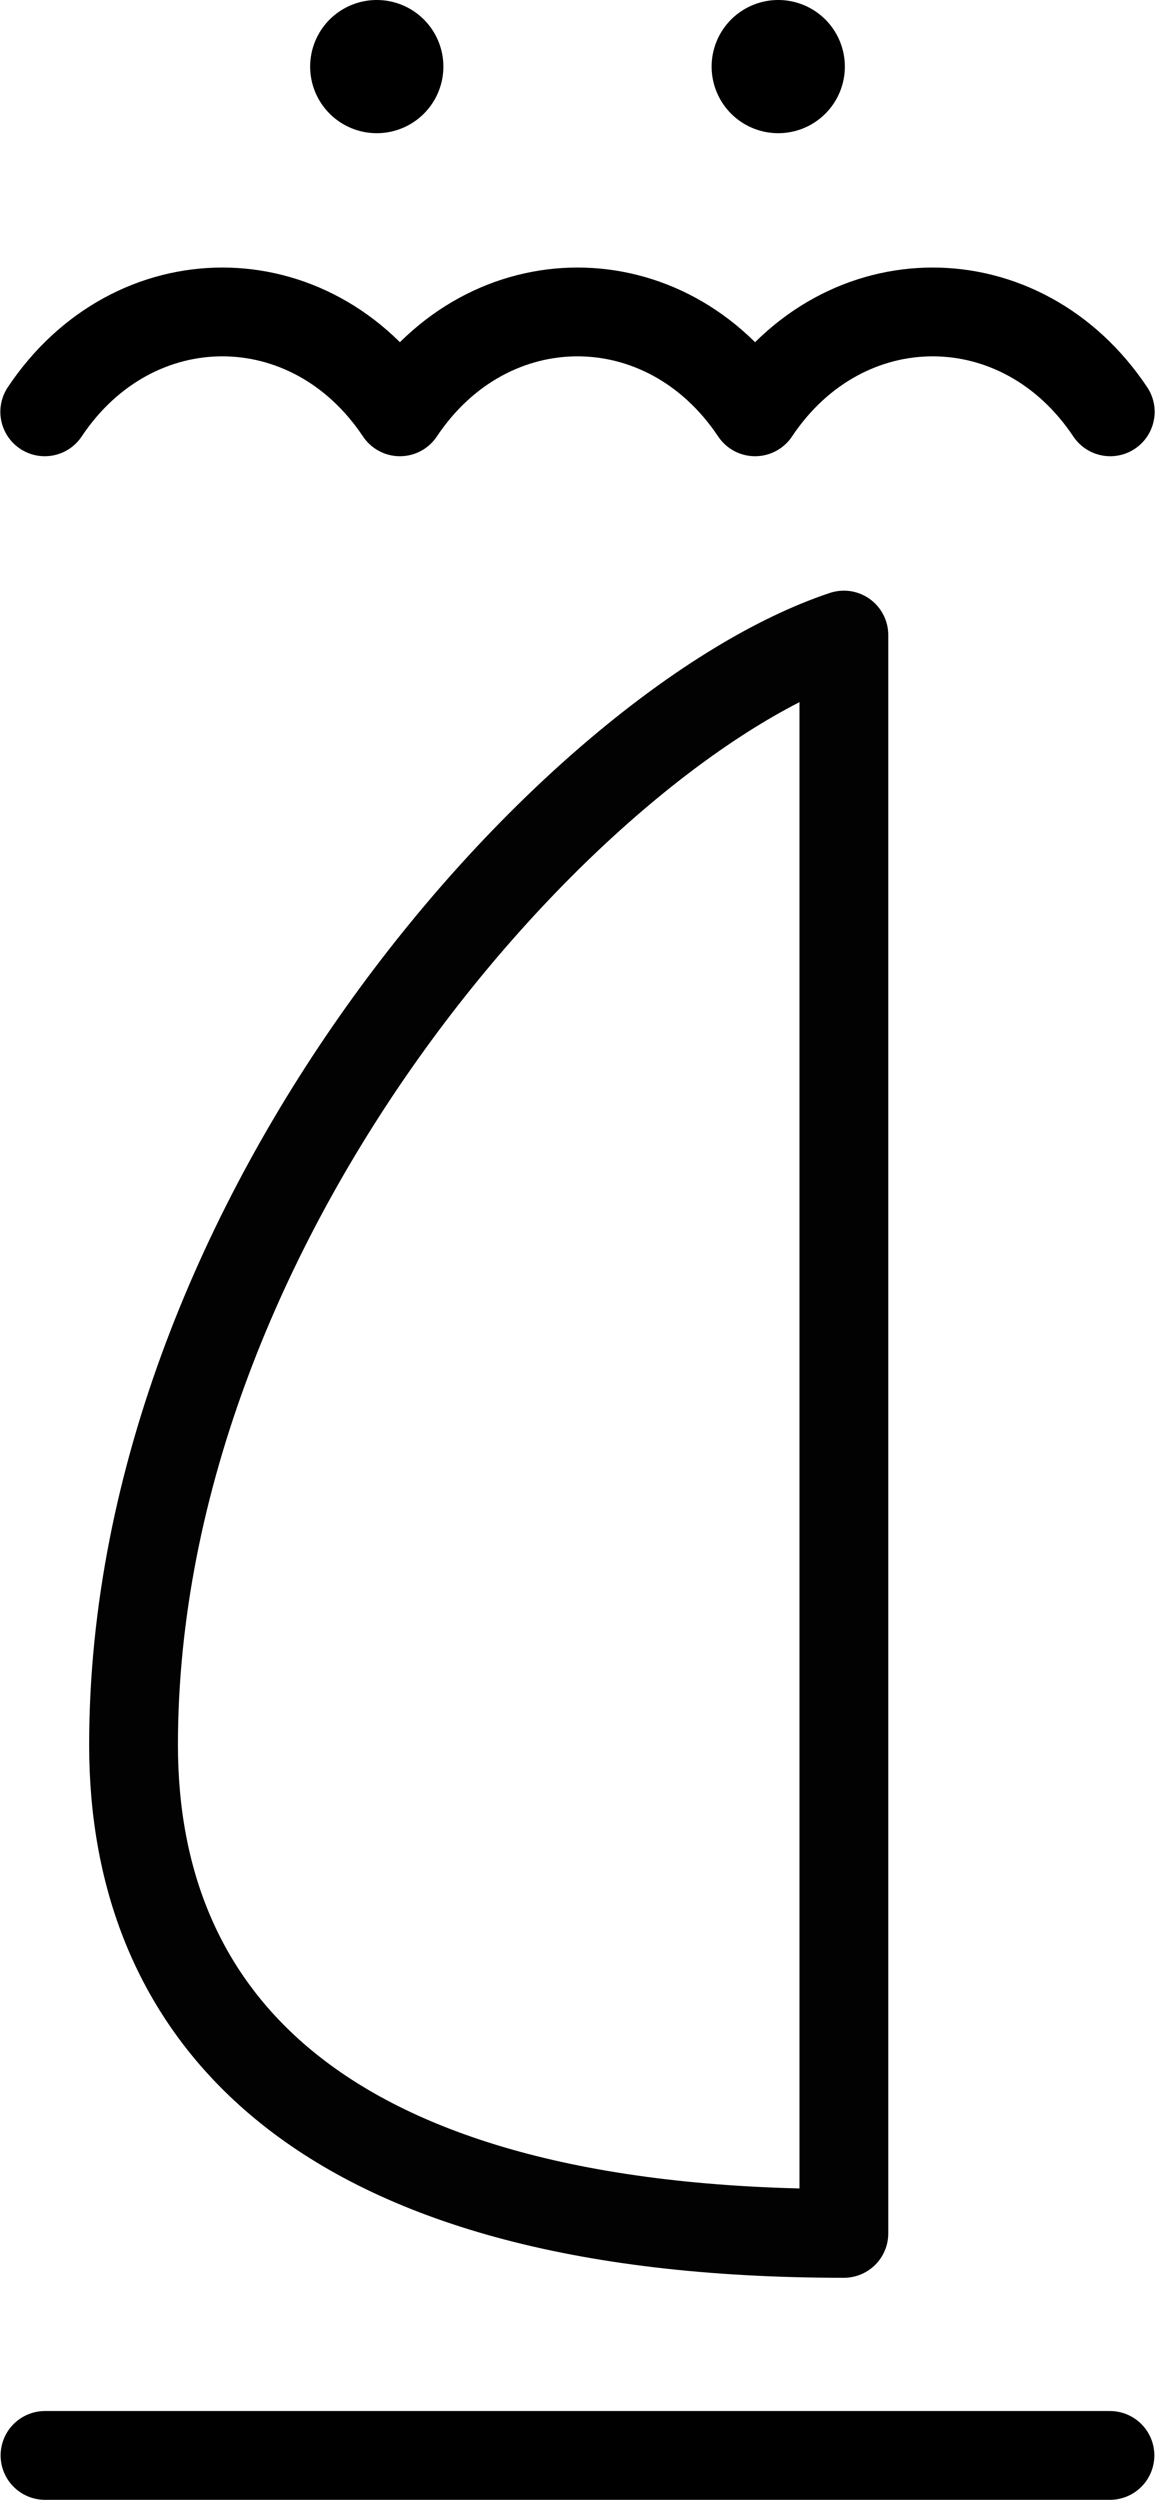 <?xml version="1.0" encoding="UTF-8" standalone="no"?>
<svg
   xmlns:dc="http://purl.org/dc/elements/1.1/"
   xmlns:cc="http://creativecommons.org/ns#"
   xmlns:rdf="http://www.w3.org/1999/02/22-rdf-syntax-ns#"
   xmlns:svg="http://www.w3.org/2000/svg"
   xmlns="http://www.w3.org/2000/svg"
   version="1.1"
   id="svg8947"
   viewBox="0 0 26.016 56.305"
   height="56.305"
   width="26.016">
  <defs
     id="defs8949" />
  <path
     id="path6007-0-9-7-9-2-2-7-2-6"
     d="m 25.008,9.276 c -2,-3 -6,-3 -8,-2.5e-5 -2,-3 -6,-3 -8,-2.5e-5 -2,-3 -6,-3 -8,2.5e-5"
     style="color:#000000;clip-rule:nonzero;display:inline;overflow:visible;visibility:visible;opacity:1;isolation:auto;mix-blend-mode:normal;color-interpolation:sRGB;color-interpolation-filters:linearRGB;solid-color:#000000;solid-opacity:1;fill:none;fill-opacity:1;fill-rule:nonzero;stroke:#000000;stroke-width:2;stroke-linecap:round;stroke-linejoin:round;stroke-miterlimit:4;stroke-dasharray:none;stroke-dashoffset:0;stroke-opacity:1;color-rendering:auto;image-rendering:auto;shape-rendering:auto;text-rendering:auto;enable-background:accumulate" />
  <path
     style="fill:none;fill-rule:evenodd;stroke:#000000;stroke-width:3;stroke-linecap:round;stroke-linejoin:miter;stroke-miterlimit:4;stroke-dasharray:none;stroke-opacity:1"
     d="m 8.487,1.5 -10e-4,0"
     id="path5829" />
  <path
     style="fill:none;fill-rule:evenodd;stroke:#000000;stroke-width:3;stroke-linecap:round;stroke-linejoin:miter;stroke-miterlimit:4;stroke-dasharray:none;stroke-opacity:1"
     d="m 17.53,1.5 -0.001,0"
     id="path7294-5-3-9" />
  <path
     id="path4-6-7-9"
     d="m 19.008,50.304 c -12,0 -16,-5 -16,-11 0,-12 10,-23 16,-25 z"
     style="fill:none;stroke:#020202;stroke-width:2;stroke-linecap:round;stroke-linejoin:round;stroke-miterlimit:4;stroke-dasharray:none" />
  <path
     d="m 1.014,55.305 23.987,0"
     style="fill:none;fill-rule:evenodd;stroke:#000000;stroke-width:2;stroke-linecap:round;stroke-linejoin:round;stroke-miterlimit:4;stroke-dasharray:none;stroke-opacity:1"
     id="path17057-2-8-0" />
</svg>

